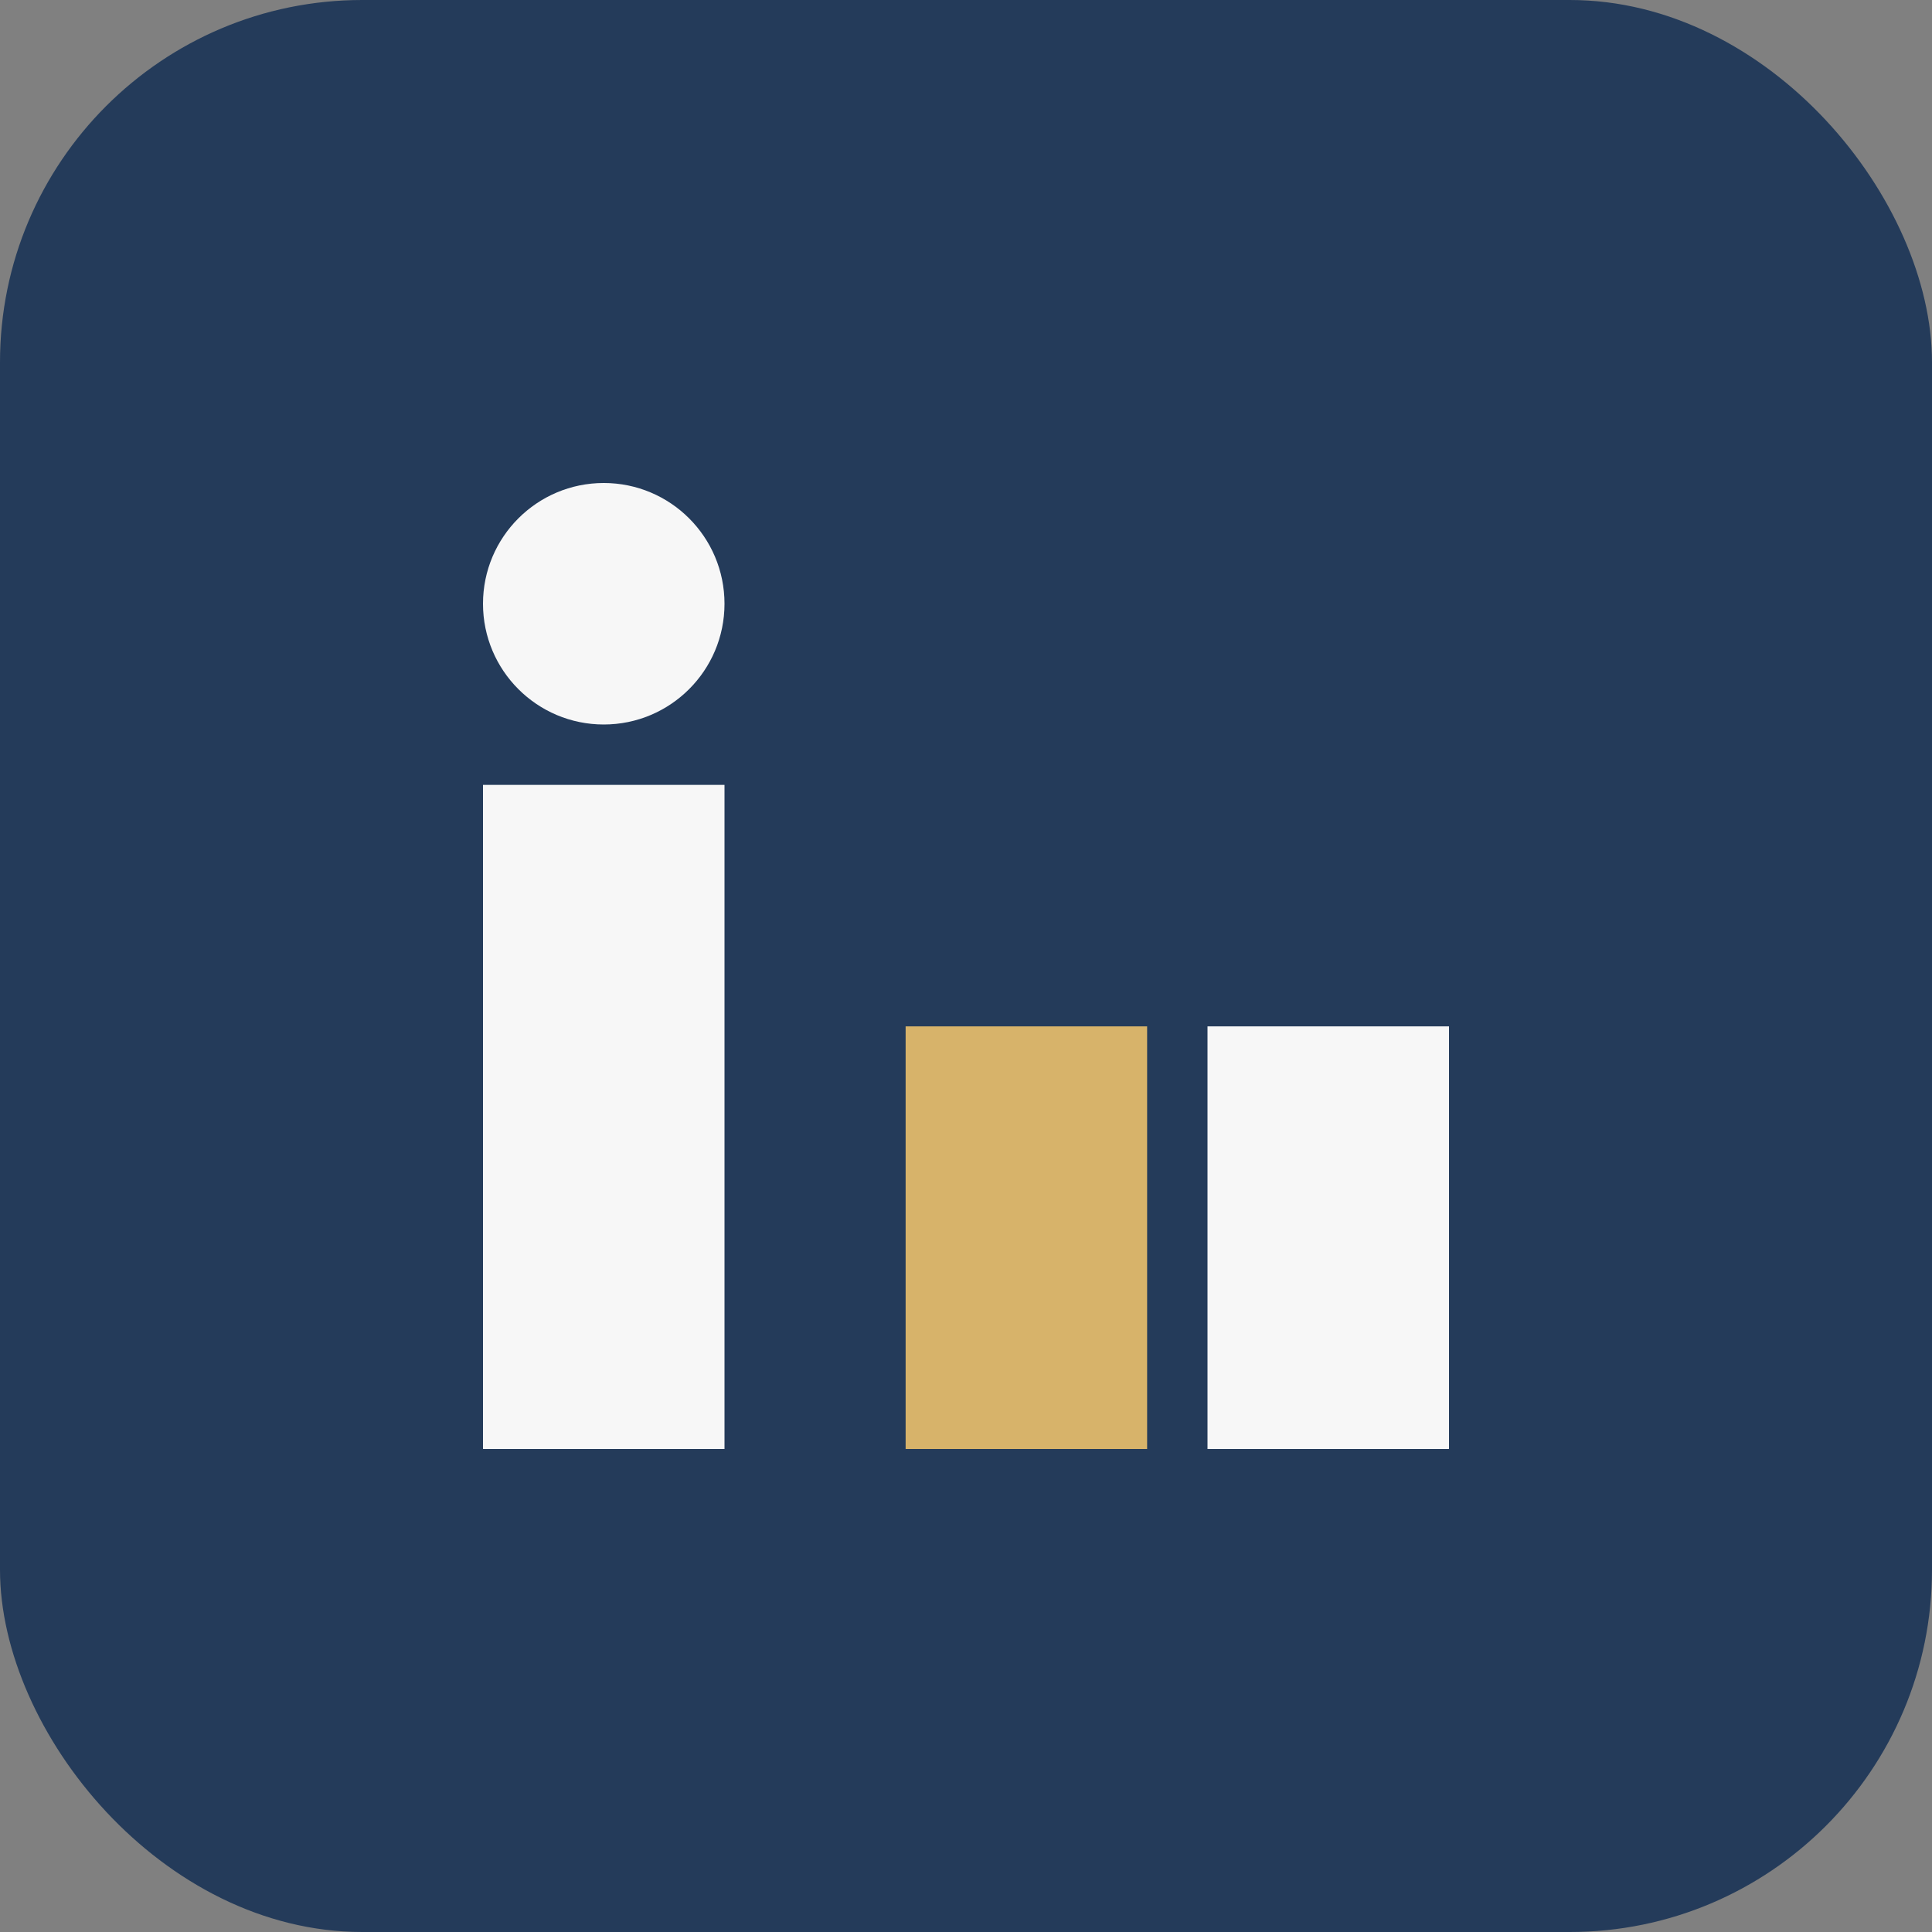<?xml version="1.0" encoding="UTF-8"?>
<svg xmlns="http://www.w3.org/2000/svg" width="32" height="32" viewBox="0 0 32 32"><rect x="0" y="0" width="32" height="32" fill="#808080" stroke="none"/><rect width="32" height="32" rx="6" fill="#243B5A"/><rect x="8" y="13" width="4" height="11" fill="#F7F7F7"/><rect x="20" y="17" width="4" height="7" fill="#F7F7F7"/><circle cx="10" cy="10" r="2" fill="#F7F7F7"/><rect x="15" y="17" width="4" height="7" fill="#D7B36A"/></svg>